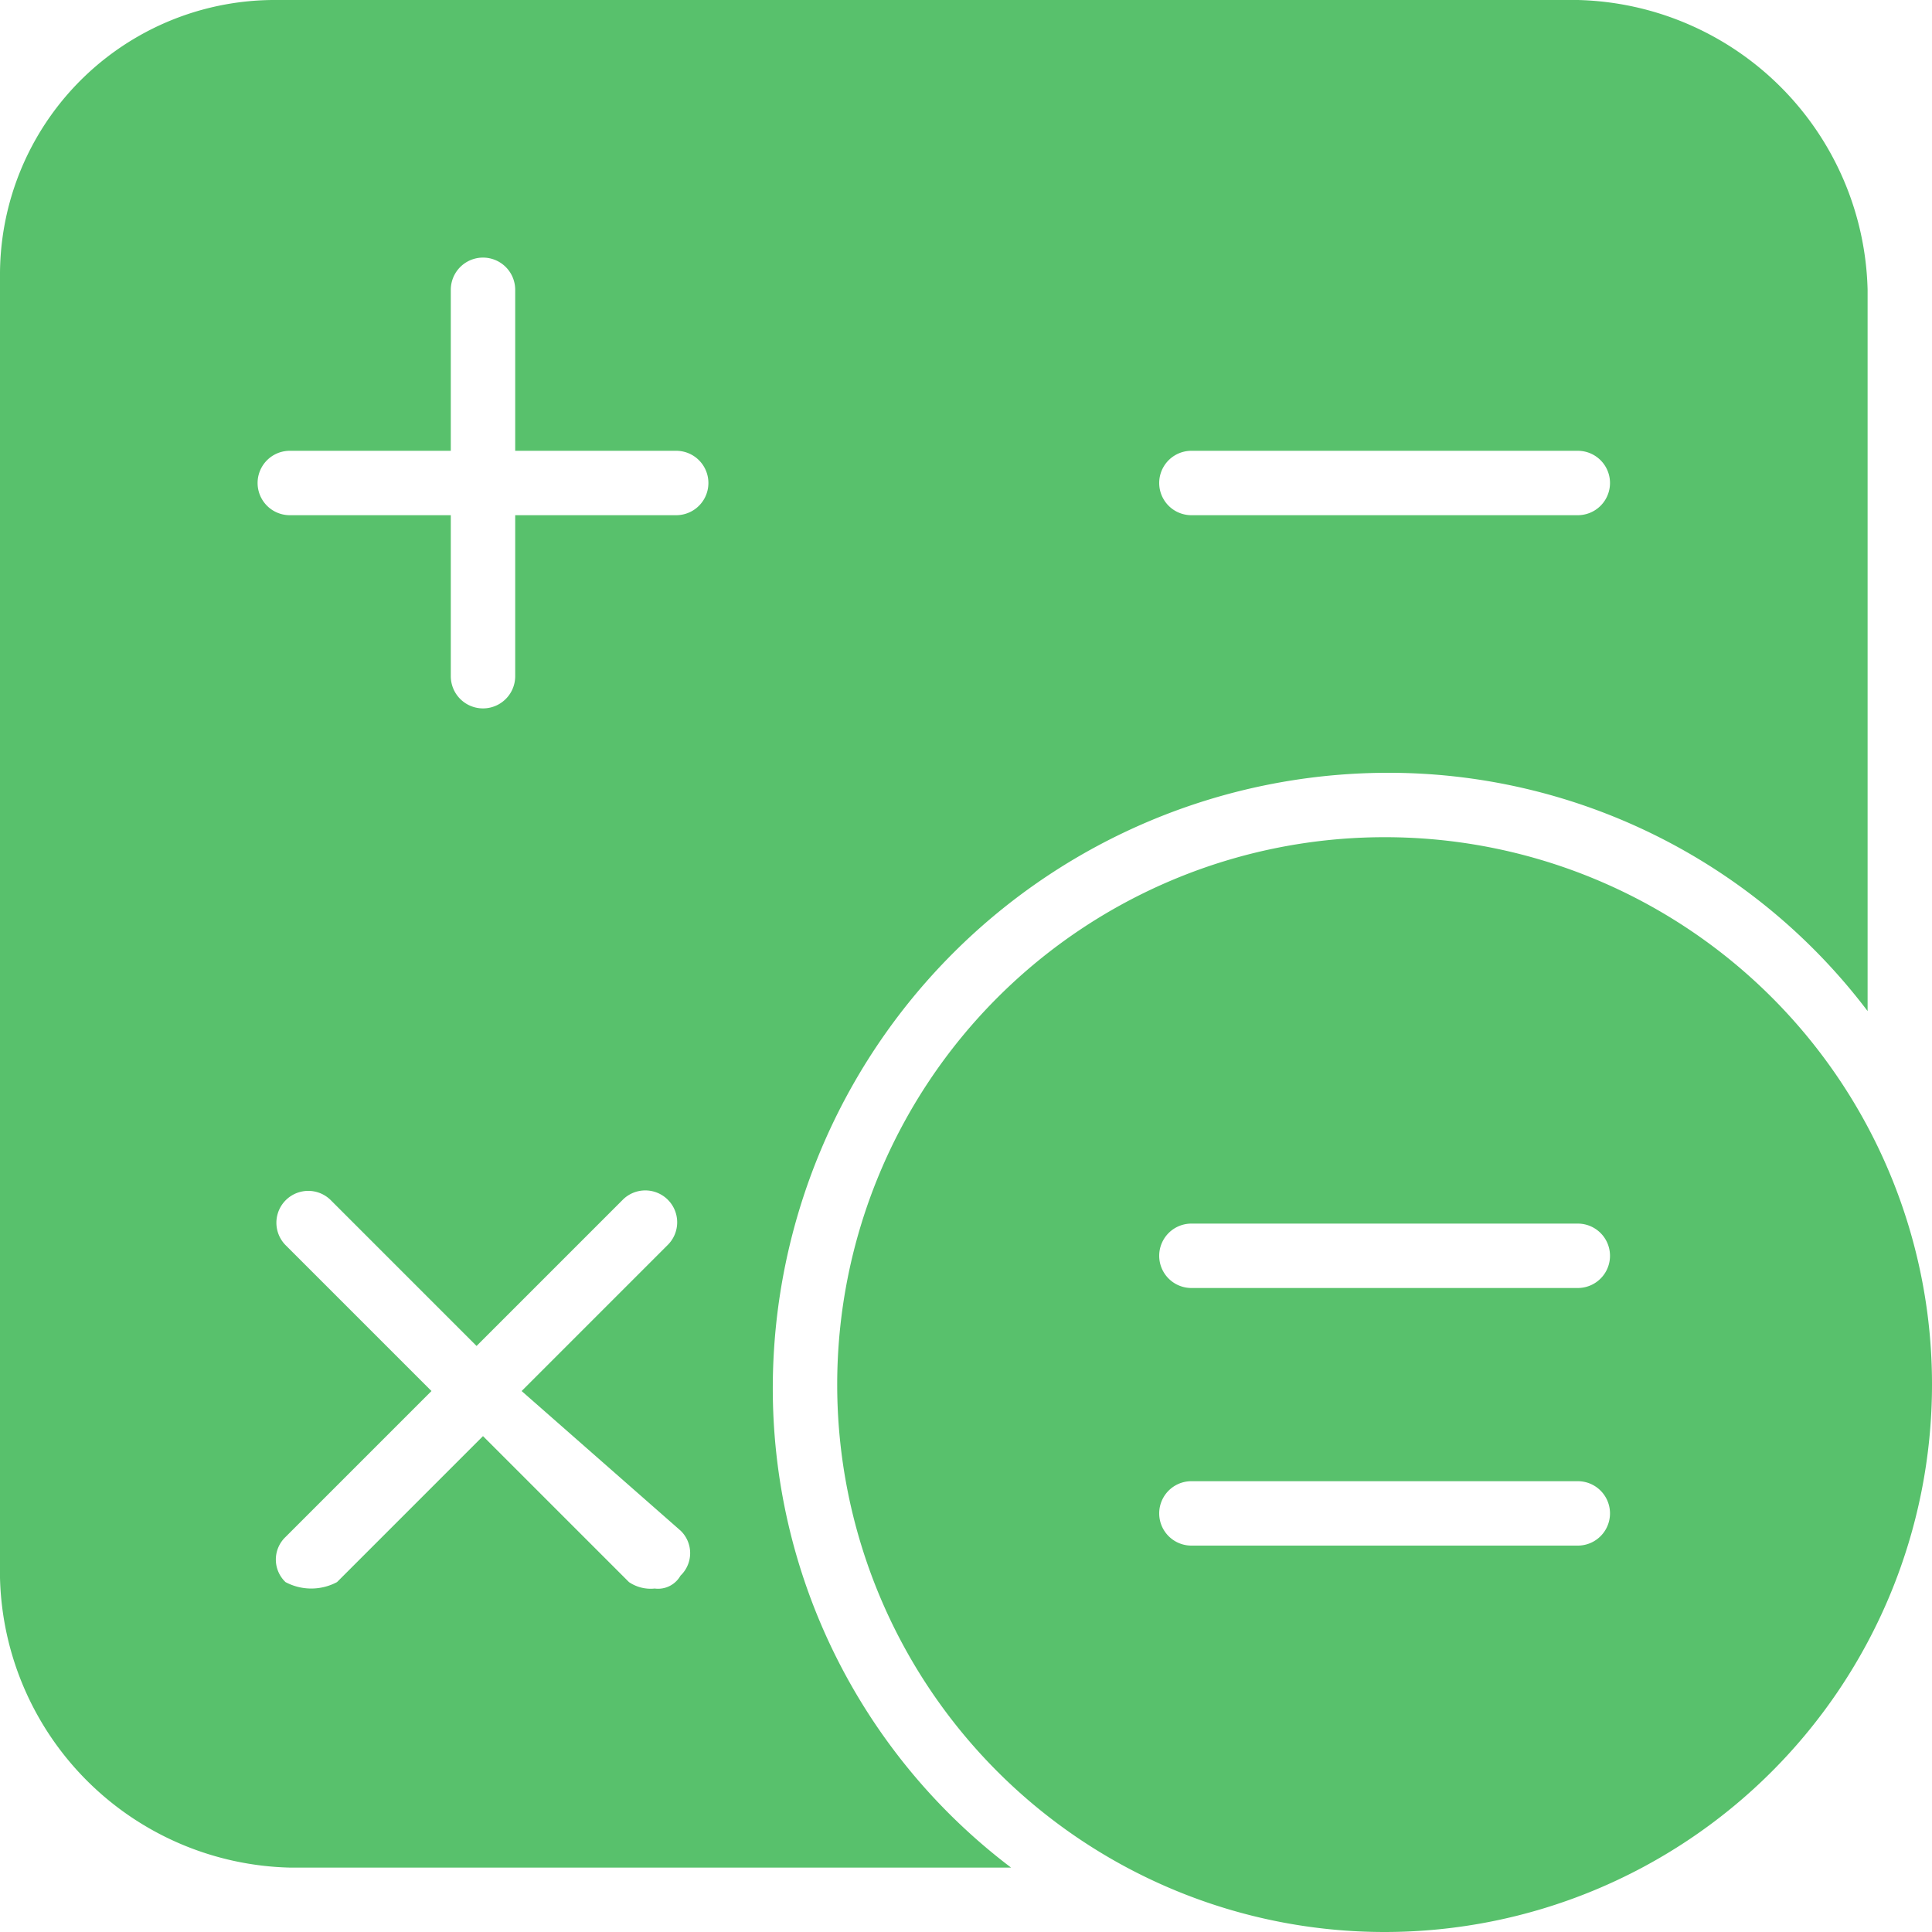 <svg height="90" viewBox="0 0 90 90" width="90" xmlns="http://www.w3.org/2000/svg"><path d="m2867.5 3456a25.5 25.5 0 1 0 25.5 25.5 25.479 25.479 0 0 0 -25.5-25.5zm9 33h-18a1.5 1.5 0 0 1 0-3h18a1.5 1.5 0 0 1 0 3zm0-12h-18a1.5 1.5 0 0 1 0-3h18a1.5 1.5 0 0 1 0 3zm-37.5 4.5a28.681 28.681 0 0 1 28.5-28.5 27.994 27.994 0 0 1 22.5 11.1v-33.6a13.842 13.842 0 0 0 -13.5-13.5h-60.6a12.8 12.8 0 0 0 -12.9 12.9v60.6a13.842 13.842 0 0 0 13.5 13.5h33.6a27.994 27.994 0 0 1 -11.1-22.5zm19.5-43.5h18a1.5 1.5 0 0 1 0 3h-18a1.5 1.5 0 0 1 0-3zm-23.8 50.3a1.45 1.45 0 0 1 0 2.1 1.2 1.2 0 0 1 -1.2.6 1.8 1.8 0 0 1 -1.2-.3l-6.8-6.8-6.8 6.8a2.55 2.55 0 0 1 -2.4 0 1.45 1.45 0 0 1 0-2.1l6.8-6.8-6.8-6.8a1.485 1.485 0 0 1 2.1-2.1l6.8 6.8 6.8-6.8a1.485 1.485 0 1 1 2.1 2.1l-6.8 6.8zm-.2-47.3h-7.5v7.5a1.5 1.5 0 0 1 -3 0v-7.5h-7.5a1.5 1.5 0 0 1 0-3h7.5v-7.5a1.5 1.5 0 0 1 3 0v7.5h7.5a1.5 1.5 0 0 1 0 3z" fill="#58c16c" fill-rule="evenodd" transform="translate(-2803 -3417)"/></svg>